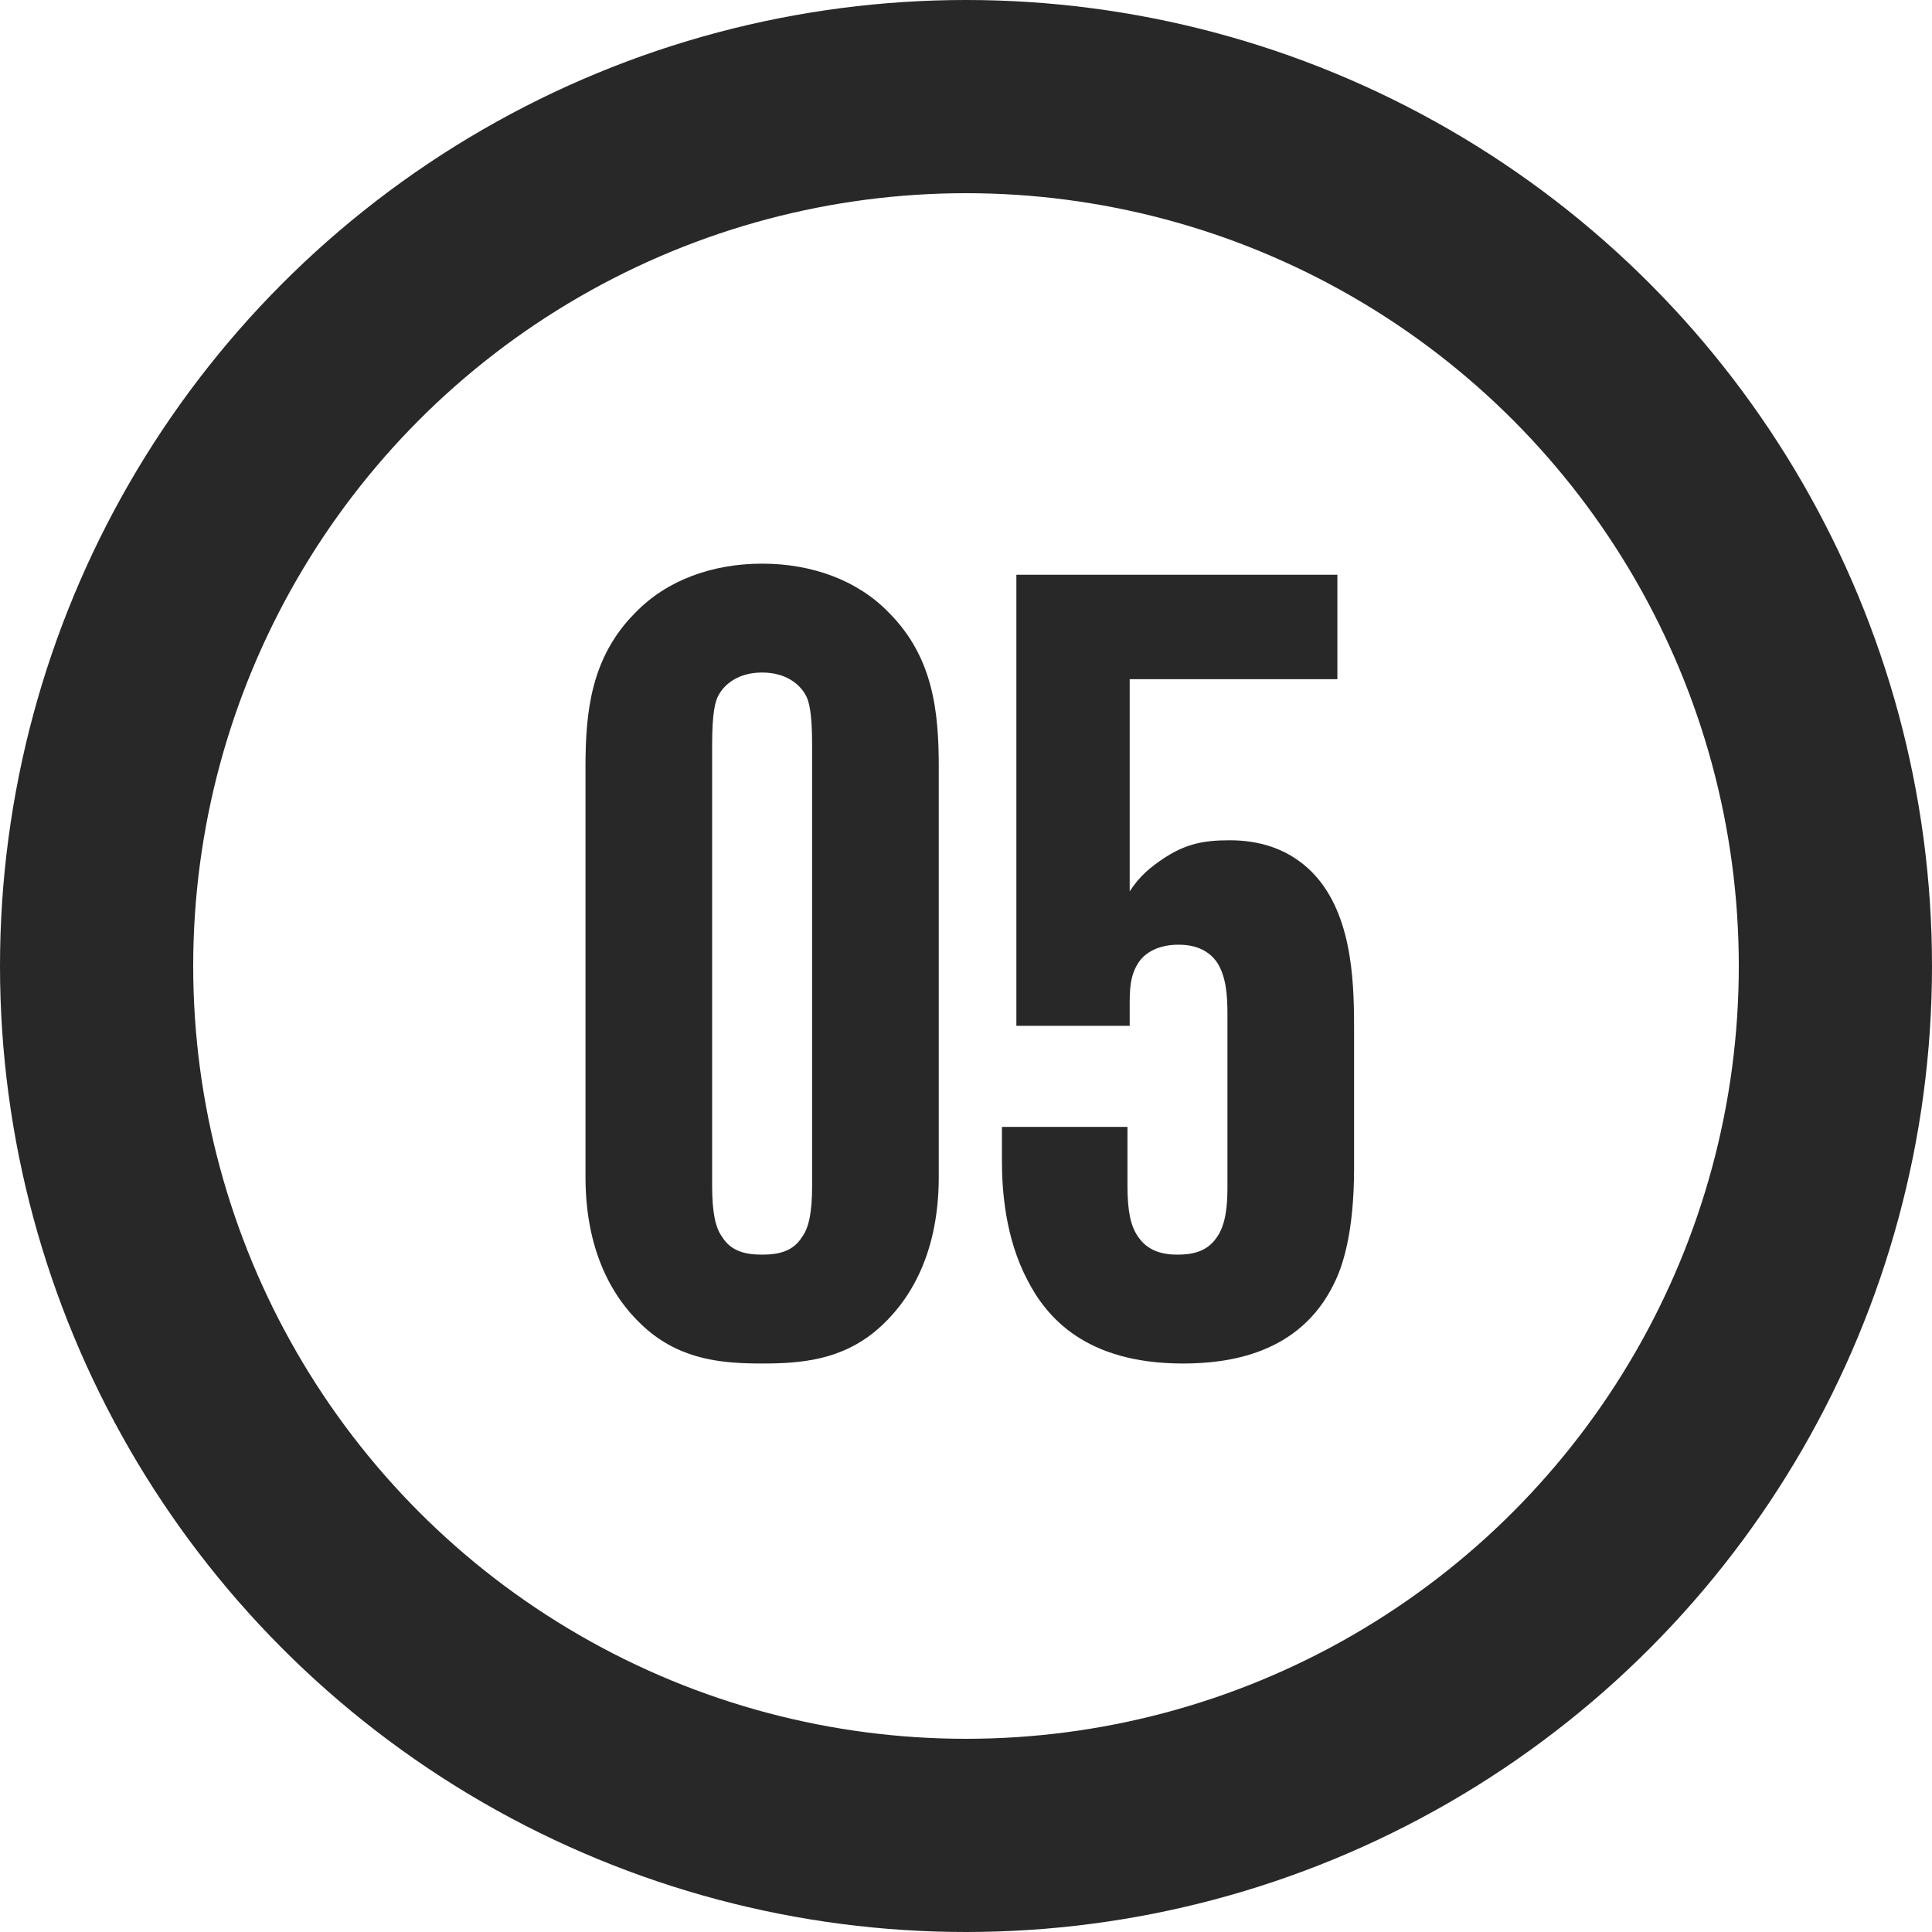 <?xml version="1.0" encoding="UTF-8"?> <svg xmlns="http://www.w3.org/2000/svg" width="40" height="40" viewBox="0 0 40 40" fill="none"> <path d="M19.436 15.879C19.436 14.729 19.321 13.602 18.401 12.682C17.757 12.015 16.814 11.67 15.779 11.67C14.744 11.67 13.801 12.015 13.157 12.682C12.237 13.602 12.122 14.729 12.122 15.879V24.366C12.122 26.045 12.789 27.011 13.41 27.54C14.146 28.161 14.974 28.23 15.779 28.23C16.584 28.23 17.412 28.161 18.148 27.54C18.769 27.011 19.436 26.045 19.436 24.366V15.879ZM16.814 24.55C16.814 25.102 16.745 25.424 16.607 25.608C16.423 25.907 16.124 25.976 15.779 25.976C15.434 25.976 15.135 25.907 14.951 25.608C14.813 25.424 14.744 25.102 14.744 24.55V15.419C14.744 14.729 14.813 14.499 14.882 14.384C14.997 14.177 15.273 13.924 15.779 13.924C16.285 13.924 16.561 14.177 16.676 14.384C16.745 14.499 16.814 14.729 16.814 15.419V24.55ZM20.744 23.331V24.044C20.744 24.642 20.812 25.631 21.273 26.505C21.663 27.264 22.468 28.23 24.492 28.23C25.413 28.23 26.907 28.046 27.62 26.574C27.782 26.252 28.035 25.562 28.035 24.182V21.399C28.035 20.479 28.035 19.076 27.276 18.179C26.724 17.535 26.011 17.397 25.459 17.397C24.93 17.397 24.561 17.466 24.102 17.765C23.826 17.949 23.596 18.133 23.389 18.455V14.062H27.689V11.9H21.043V21.238H23.389V20.847C23.389 20.502 23.389 20.203 23.573 19.927C23.71 19.72 23.986 19.559 24.401 19.559C24.814 19.559 25.044 19.72 25.183 19.904C25.39 20.203 25.413 20.617 25.413 21.008V24.573C25.413 24.918 25.39 25.355 25.183 25.631C24.976 25.93 24.654 25.976 24.378 25.976C24.078 25.976 23.756 25.907 23.549 25.585C23.412 25.378 23.343 25.079 23.343 24.55V23.331H20.744Z" fill="#282828"></path> <circle cx="20" cy="20" r="18" stroke="#282828" stroke-width="4"></circle> </svg> 